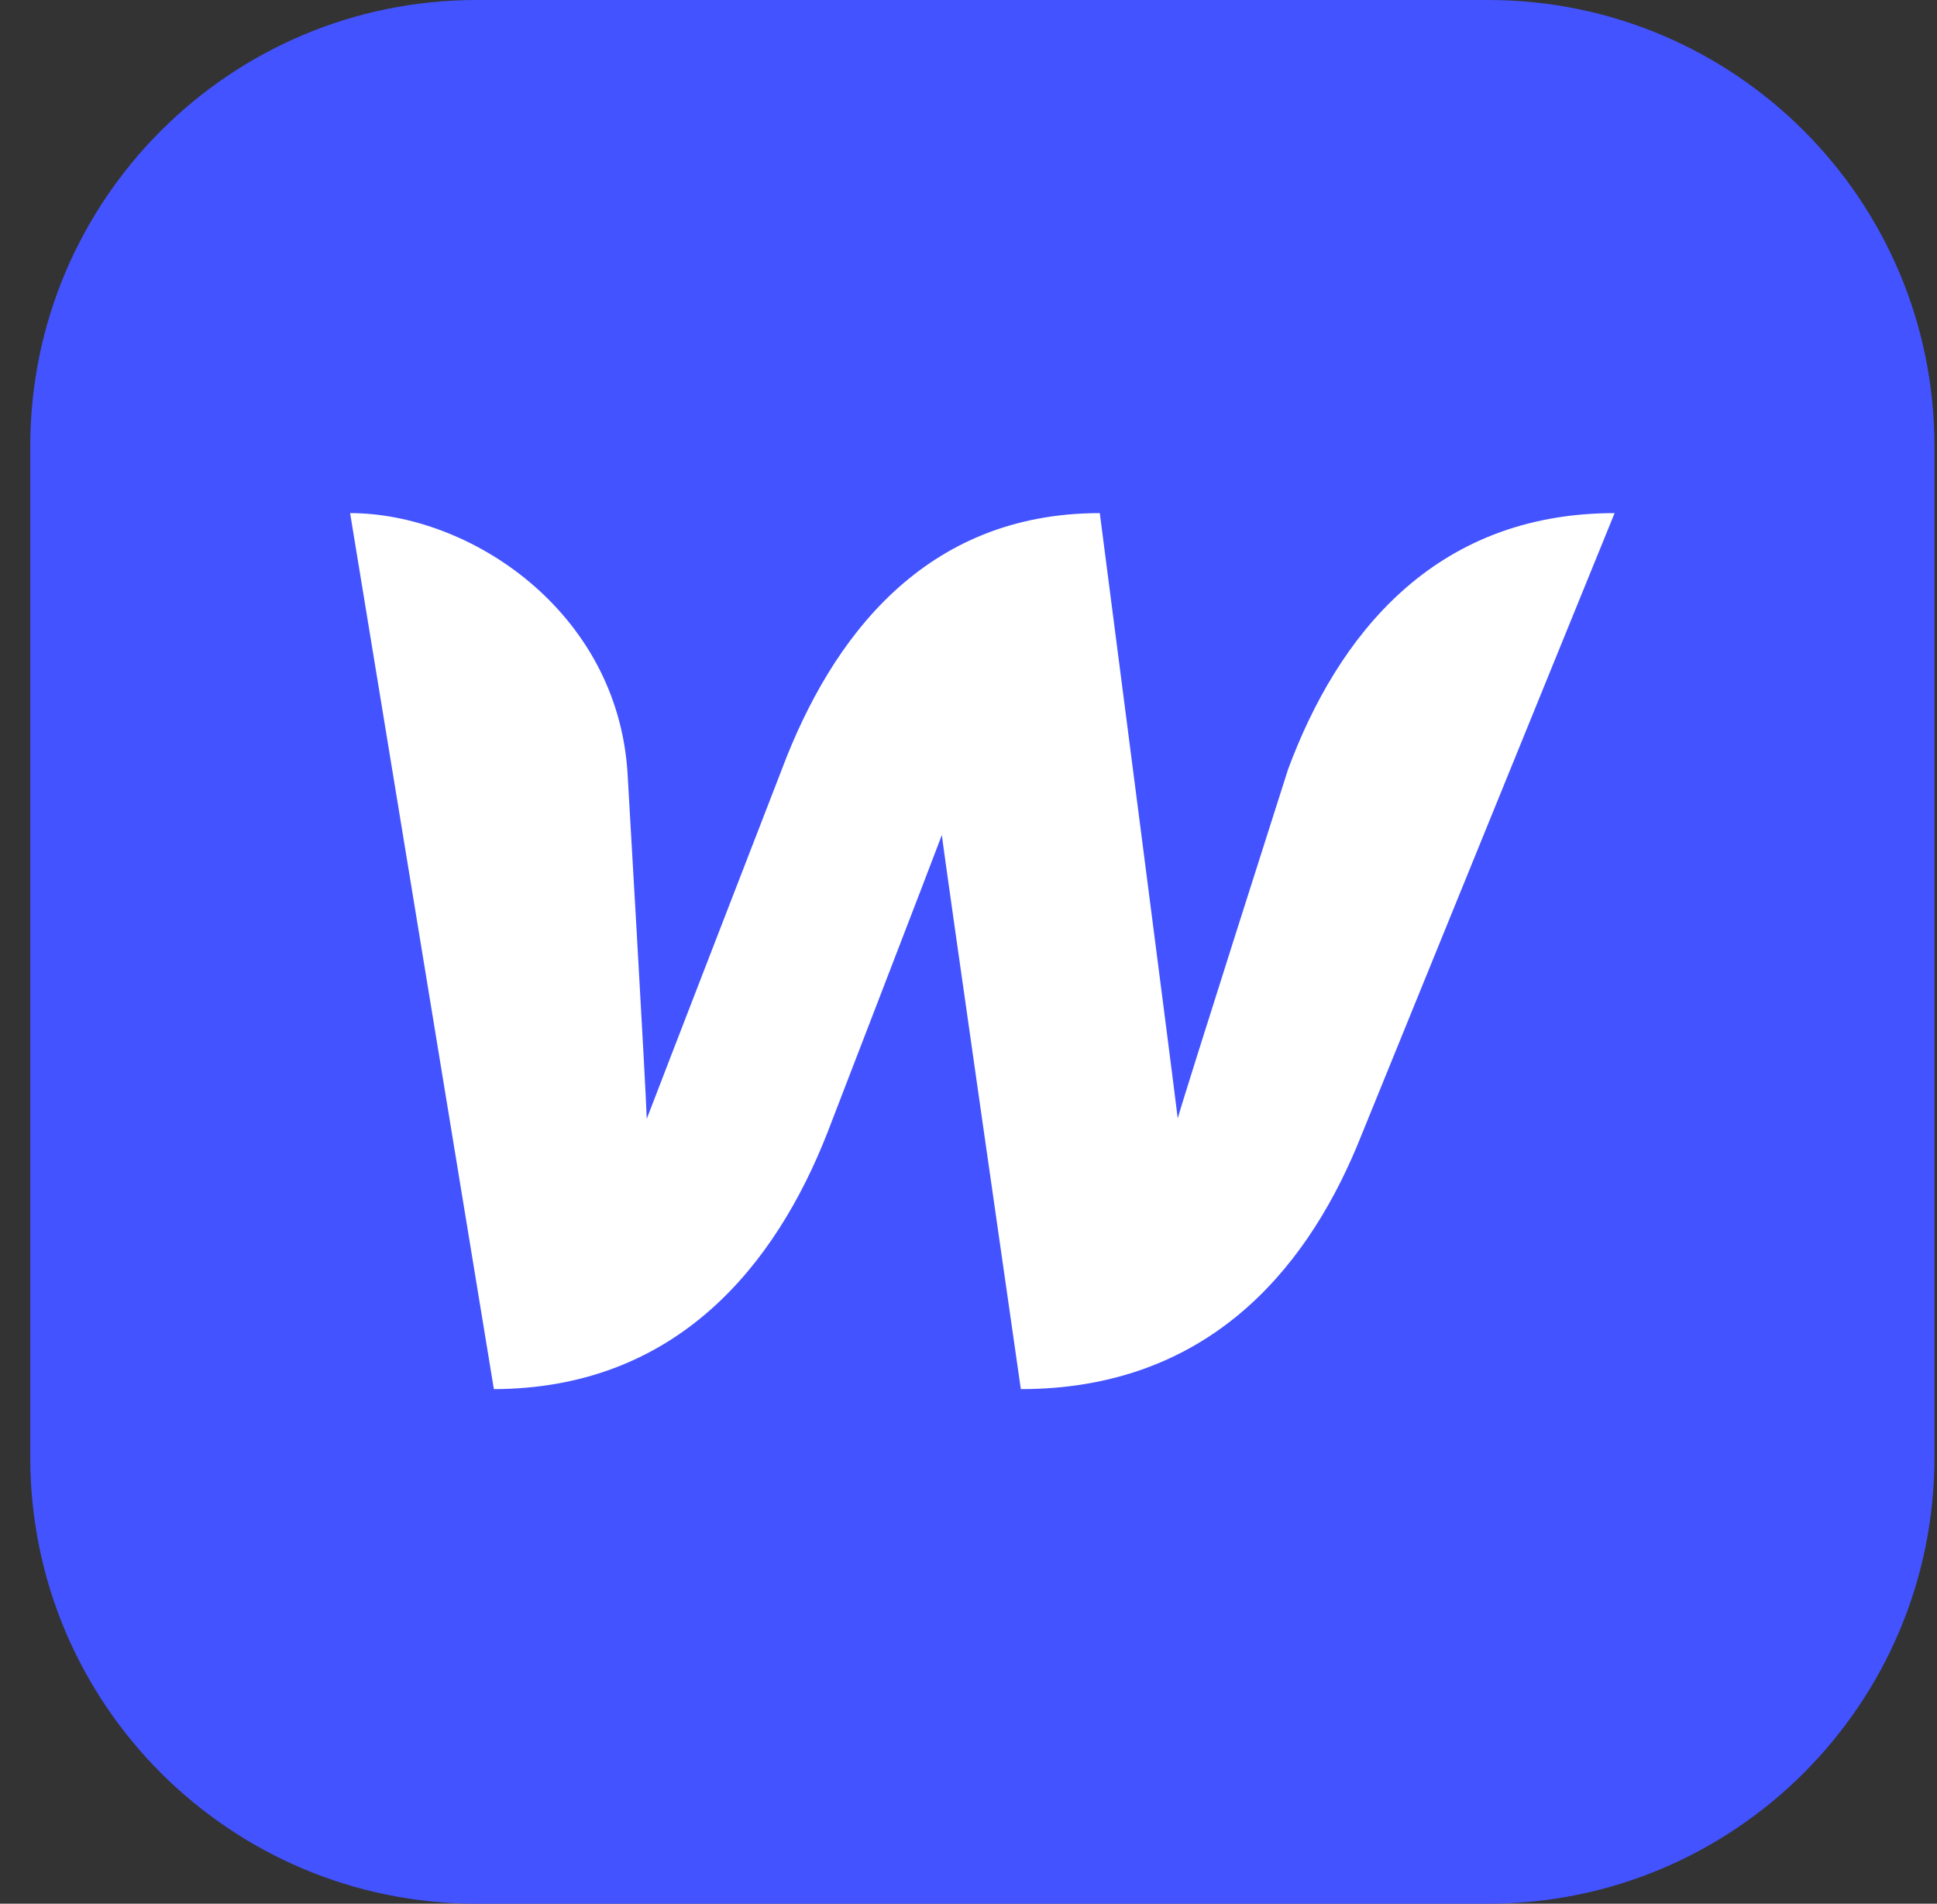<svg width="59" height="58" viewBox="0 0 59 58" fill="none" xmlns="http://www.w3.org/2000/svg">
<rect x="0" y="0" width="59" height="58" fill="#333333" stroke="none"/>
<g clip-path="url(#clip0_2574_5599)">
<path d="M45.328 0H14.516C7.008 0 0.922 6.086 0.922 13.594V44.406C0.922 51.914 7.008 58 14.516 58H45.328C52.836 58 58.922 51.914 58.922 44.406V13.594C58.922 6.086 52.836 0 45.328 0Z" fill="#4353FF"/>
<path d="M39.235 23.435C39.235 23.435 36.105 33.241 35.873 34.073C35.781 33.256 33.499 15.633 33.499 15.633C28.164 15.633 25.327 19.426 23.816 23.435C23.816 23.435 20.008 33.272 19.699 34.089C19.684 33.318 19.113 23.527 19.113 23.527C18.79 18.608 14.303 15.633 10.664 15.633L15.043 42.322C20.624 42.307 23.631 38.529 25.204 34.505C25.204 34.505 28.55 25.825 28.689 25.439C28.719 25.809 31.094 42.322 31.094 42.322C36.691 42.322 39.713 38.792 41.332 34.921L49.18 15.633C43.644 15.633 40.73 19.41 39.235 23.435Z" fill="white"/>
</g>
<defs>
<clipPath id="clip0_2574_5599">
<rect width="58" height="58" fill="white" transform="translate(0.922)"/>
</clipPath>
</defs>
</svg> 
